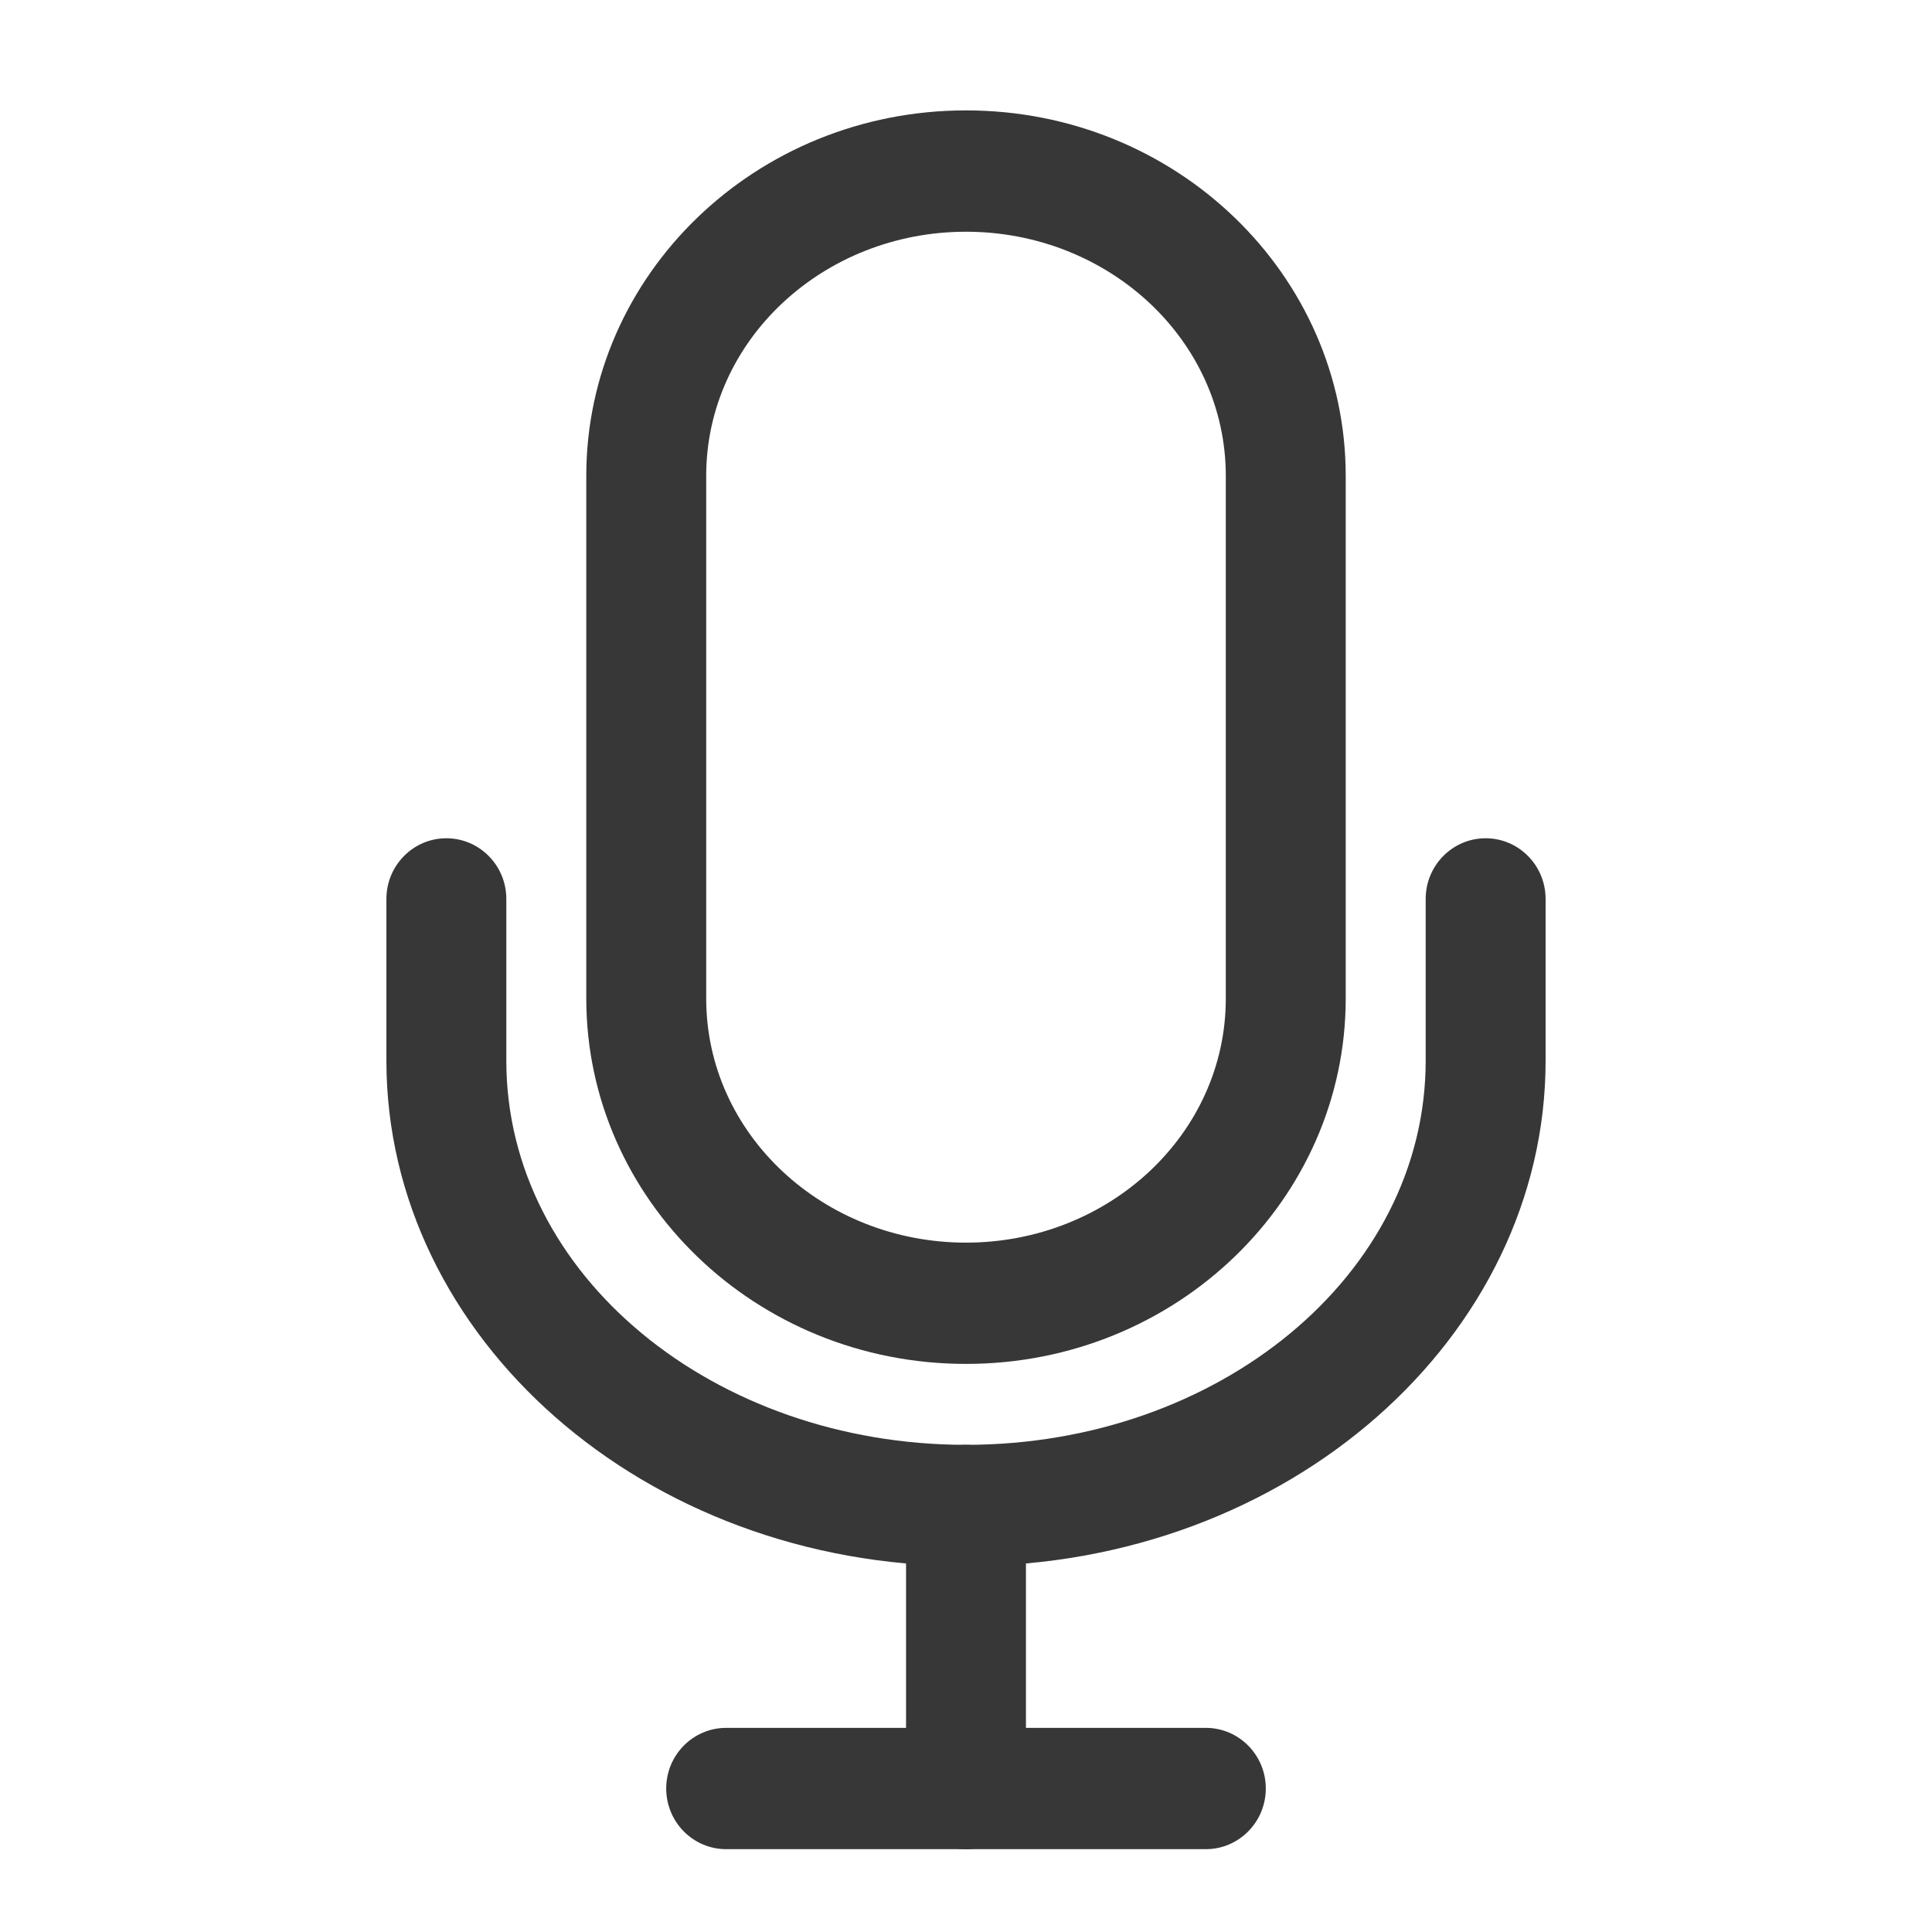 <?xml version="1.0" encoding="UTF-8"?>
<svg width="70px" height="70px" viewBox="0 0 70 70" version="1.1" xmlns="http://www.w3.org/2000/svg" xmlns:xlink="http://www.w3.org/1999/xlink">
    <title>icon/stage</title>
    <g id="design" stroke="none" stroke-width="1" fill="none" fill-rule="evenodd">
        <g id="SP/event/top-2" transform="translate(-254, -2757)">
            <g id="Group-15" transform="translate(30, 2670)">
                <g id="icon/stage" transform="translate(224, 87)">
                    <rect id="Rectangle" x="0" y="0" width="70" height="70"></rect>
                    <g id="noun-mic-4644742" transform="translate(14, 4)" fill="#373737" fill-rule="nonzero">
                        <path d="M21,0 C13.368,0 7.242,5.966 7.242,13.241 L7.242,32.176 C7.242,39.452 13.368,45.417 21,45.417 C28.632,45.417 34.758,39.451 34.758,32.176 L34.758,13.241 C34.758,5.965 28.632,0 21,0 Z M21,41.023 C15.836,41.023 11.587,37.1 11.587,32.177 L11.587,13.242 C11.587,8.32 15.836,4.396 21,4.396 C26.164,4.396 30.413,8.32 30.413,13.242 L30.413,32.177 C30.413,37.1 26.164,41.023 21,41.023 L21,41.023 Z" id="Shape"></path>
                        <path d="M21,48.349 C11.894,48.349 4.345,42.228 4.345,34.431 L4.345,28.57 C4.345,27.357 3.372,26.372 2.172,26.372 C0.973,26.372 -3.52814269e-15,27.357 -3.52814269e-15,28.57 L-3.52814269e-15,34.431 C-3.52814269e-15,44.437 9.309,52.744 21,52.744 C32.69,52.744 42,44.437 42,34.431 L42,28.57 C42,27.357 41.027,26.372 39.828,26.372 C38.628,26.372 37.655,27.357 37.655,28.57 L37.655,34.431 C37.655,42.228 30.107,48.349 21,48.349 Z" id="Path"></path>
                        <path d="M18.828,50.546 L18.828,60.802 C18.828,62.015 19.801,63 21,63 C22.199,63 23.172,62.015 23.172,60.802 L23.172,50.546 C23.172,49.333 22.199,48.349 21,48.349 C19.801,48.349 18.828,49.333 18.828,50.546 L18.828,50.546 Z" id="Path"></path>
                        <path d="M29.689,58.604 L12.311,58.604 C11.111,58.604 10.138,59.588 10.138,60.801 C10.138,62.014 11.111,62.999 12.311,62.999 L29.689,62.999 C30.889,62.999 31.862,62.014 31.862,60.801 C31.862,59.588 30.889,58.604 29.689,58.604 L29.689,58.604 Z" id="Path"></path>
                    </g>
                </g>
            </g>
        </g>
    </g>
</svg>